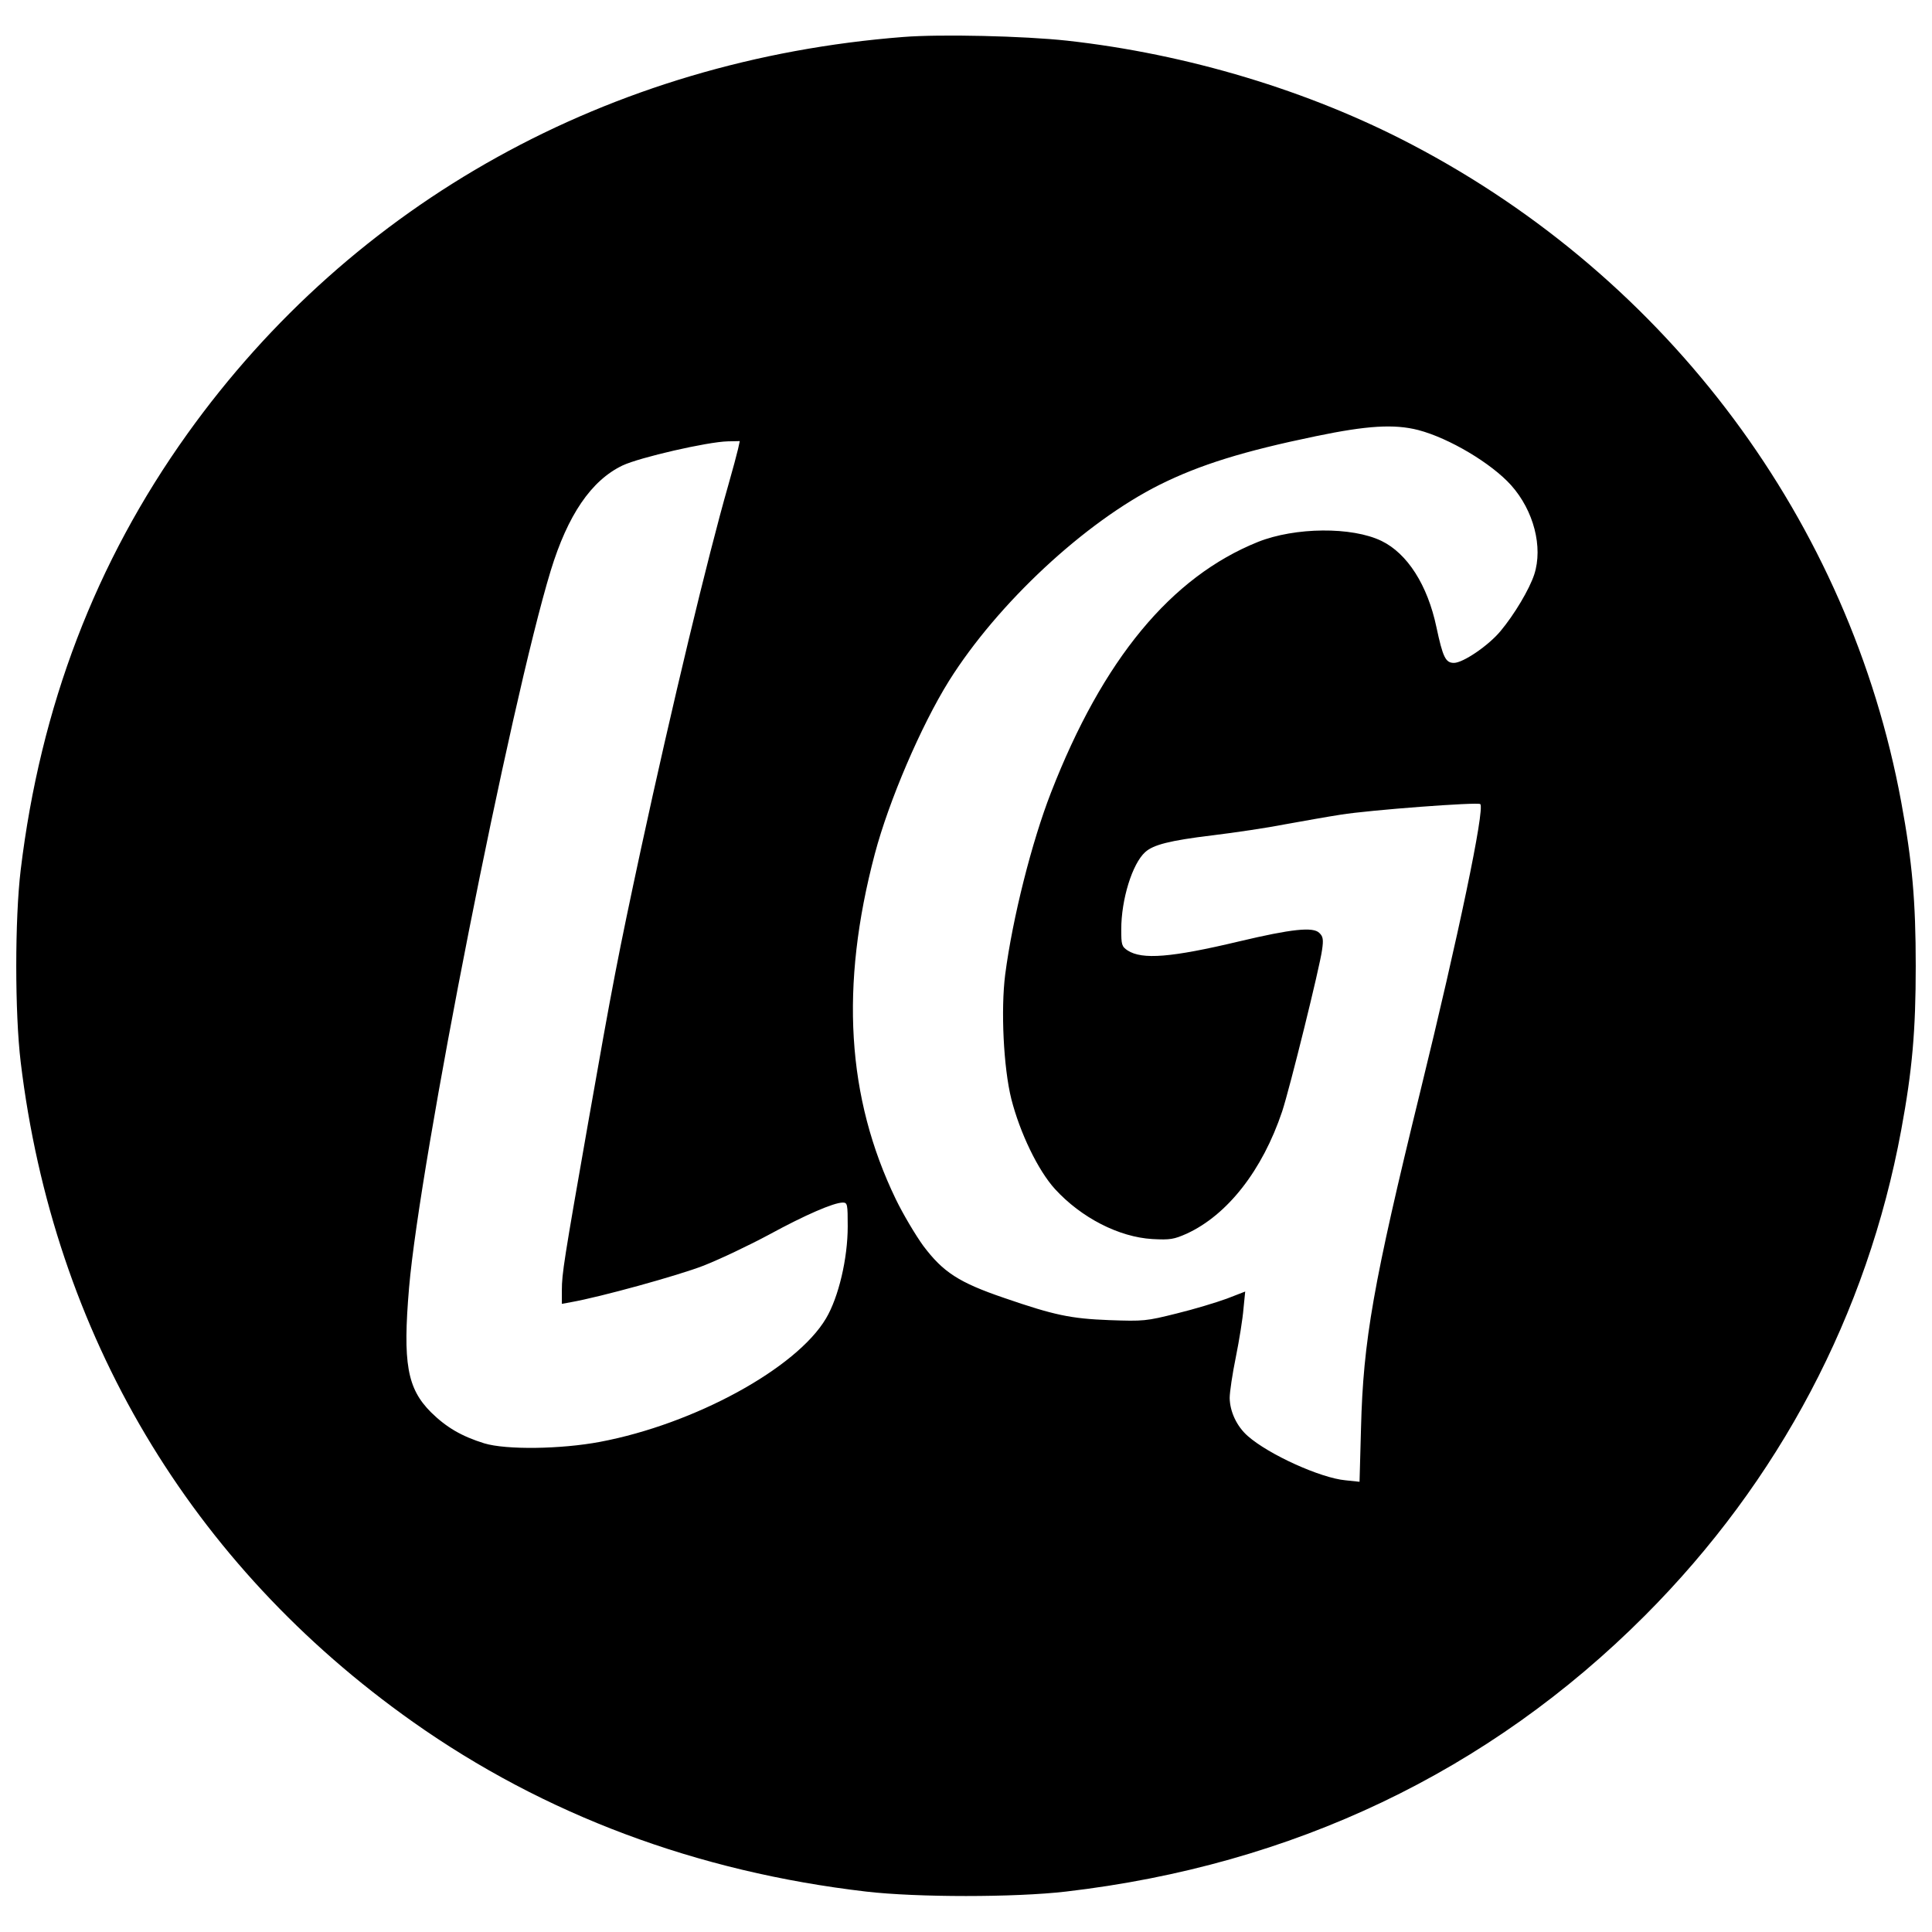 <?xml version="1.0" standalone="no"?>
<!DOCTYPE svg PUBLIC "-//W3C//DTD SVG 20010904//EN"
 "http://www.w3.org/TR/2001/REC-SVG-20010904/DTD/svg10.dtd">
<svg version="1.0" xmlns="http://www.w3.org/2000/svg"
 width="784pt" height="784pt" viewBox="0 0 784 784"
 preserveAspectRatio="xMidYMid meet">
<g transform="translate(0,784) scale(0.1,-0.1)"
fill="#000000" stroke="none">
<path d="M3666 7690 c-1193 -93 -2233 -670 -2906 -1611 -372 -520 -596 -1106
-676 -1769 -24 -199 -24 -581 0 -780 133 -1104 689 -2039 1591 -2677 533 -377
1153 -609 1840 -689 206 -24 604 -24 810 0 921 107 1717 486 2350 1120 545
546 902 1223 1040 1970 45 243 59 404 59 666 0 262 -14 423 -59 666 -210 1137
-943 2121 -1985 2667 -417 219 -912 368 -1400 422 -174 19 -513 27 -664 15z
m2089 -1595 c126 -33 297 -135 377 -224 92 -103 130 -251 94 -362 -20 -61 -81
-163 -137 -230 -49 -59 -152 -129 -189 -129 -34 0 -45 23 -71 145 -36 171
-118 299 -223 350 -120 58 -350 56 -501 -4 -353 -142 -630 -477 -840 -1017
-78 -200 -156 -509 -186 -739 -18 -142 -7 -377 25 -505 35 -137 108 -289 177
-365 107 -117 260 -195 395 -203 73 -4 88 -1 140 22 165 76 307 257 387 496
31 94 153 587 162 656 6 41 4 54 -11 68 -25 26 -114 16 -325 -34 -277 -66
-394 -75 -453 -37 -24 16 -26 23 -26 85 0 123 45 267 97 314 33 30 99 47 271
68 92 11 226 31 297 45 72 13 173 31 225 39 117 19 557 52 567 43 19 -20 -89
-536 -243 -1164 -192 -784 -232 -1013 -241 -1367 l-6 -219 -57 6 c-100 9 -311
104 -397 180 -44 39 -72 98 -73 154 0 23 11 98 25 166 14 69 28 157 31 196 l7
70 -75 -29 c-41 -15 -133 -43 -203 -60 -124 -31 -134 -32 -274 -27 -156 6
-223 20 -426 90 -185 63 -248 105 -328 211 -32 44 -83 130 -112 190 -199 412
-227 864 -85 1401 57 215 187 519 301 702 197 314 551 644 855 796 163 81 339
136 634 197 207 43 317 50 415 25z m-2760 -77 c-4 -18 -22 -85 -40 -148 -83
-290 -228 -893 -354 -1475 -93 -433 -115 -546 -215 -1115 -97 -552 -106 -609
-106 -675 l0 -56 38 7 c119 21 434 108 537 148 66 26 186 83 266 126 145 79
262 130 299 130 19 0 20 -7 20 -97 0 -130 -37 -287 -88 -373 -120 -203 -535
-429 -917 -501 -159 -30 -381 -33 -470 -6 -93 29 -154 65 -216 126 -97 97
-115 199 -89 506 44 513 410 2368 575 2910 69 225 164 365 291 426 70 33 345
96 427 98 l49 1 -7 -32z"/>
</g>
</svg>

